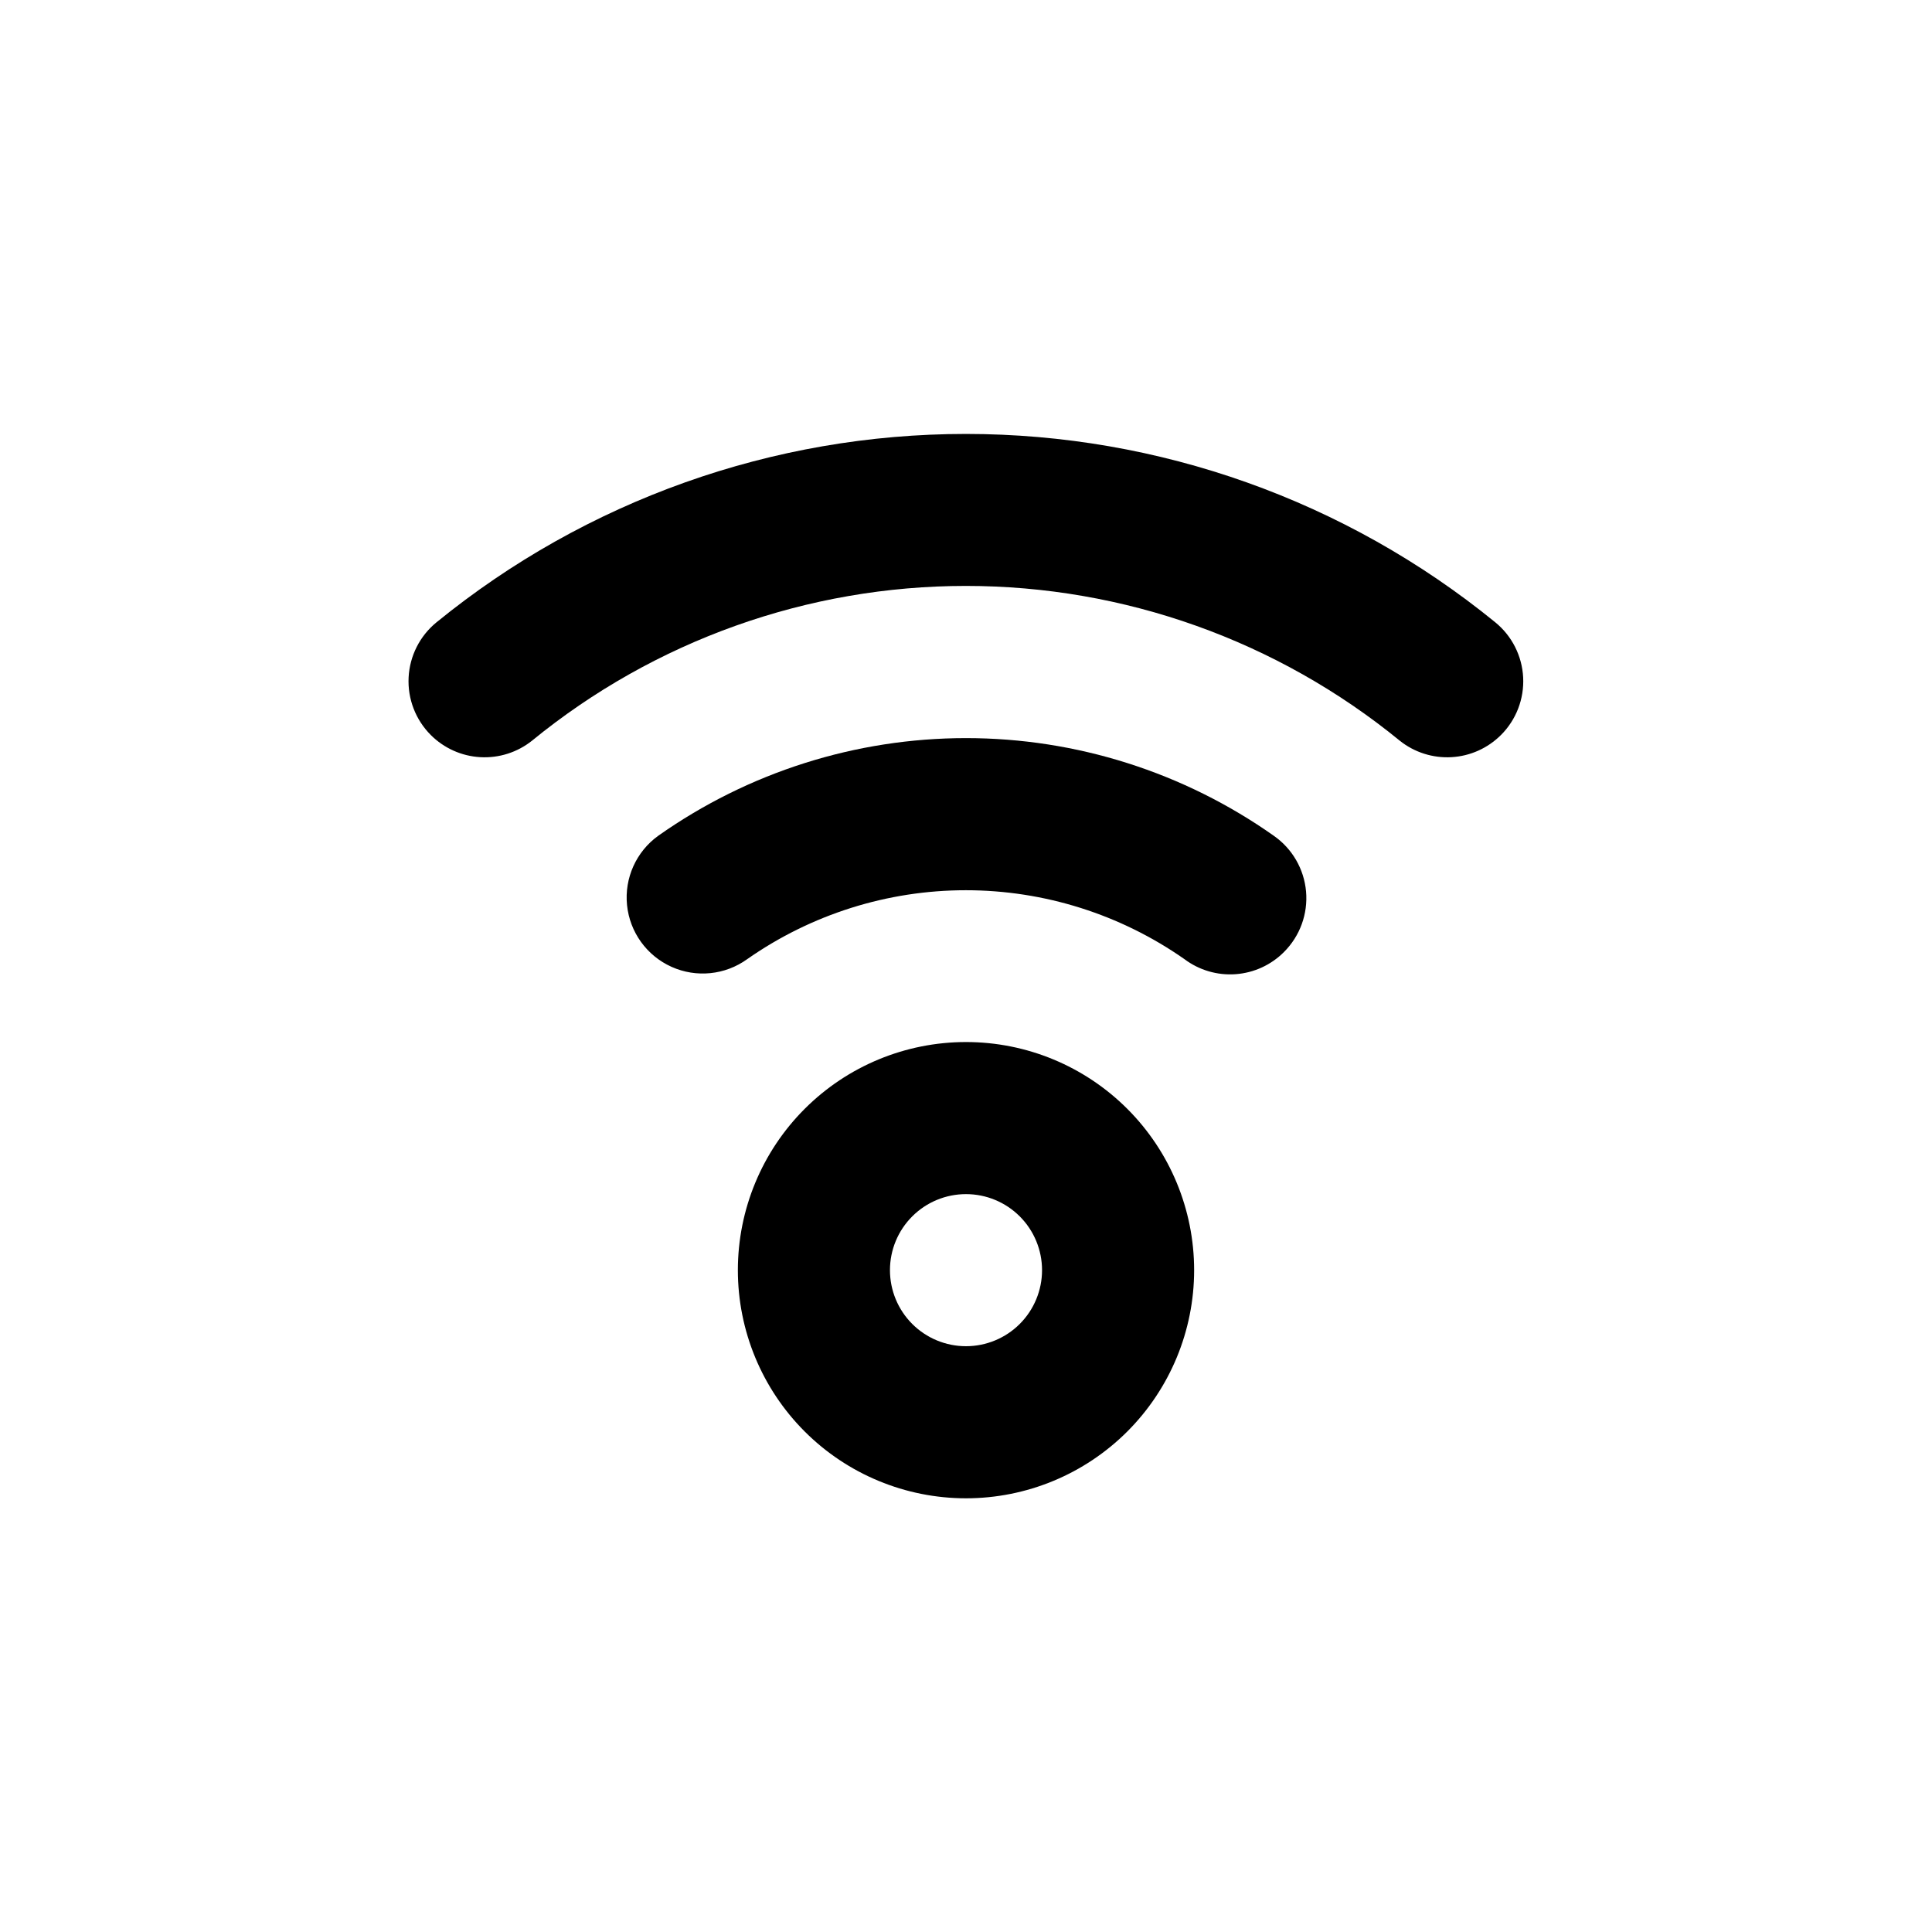 <?xml version="1.0" encoding="UTF-8"?>
<!-- Uploaded to: ICON Repo, www.iconrepo.com, Generator: ICON Repo Mixer Tools -->
<svg fill="#000000" width="800px" height="800px" version="1.1" viewBox="144 144 512 512" xmlns="http://www.w3.org/2000/svg">
 <g>
  <path d="m400 420.15c-16.035 0-31.414 6.367-42.75 17.707-11.34 11.336-17.707 26.715-17.707 42.75 0 16.031 6.367 31.41 17.707 42.75 11.336 11.336 26.715 17.707 42.75 17.707 16.031 0 31.41-6.371 42.75-17.707 11.336-11.34 17.707-26.719 17.707-42.75 0-16.035-6.371-31.414-17.707-42.75-11.34-11.34-26.719-17.707-42.75-17.707zm0 80.609c-5.348 0-10.473-2.125-14.25-5.902-3.781-3.781-5.902-8.906-5.902-14.25 0-5.348 2.121-10.473 5.902-14.25 3.777-3.781 8.902-5.902 14.25-5.902 5.344 0 10.469 2.121 14.25 5.902 3.777 3.777 5.902 8.902 5.902 14.25 0 5.344-2.125 10.469-5.902 14.25-3.781 3.777-8.906 5.902-14.25 5.902z"/>
  <path d="m484.29 396.27c4.219-4.215 6.352-10.086 5.828-16.027-0.527-5.941-3.656-11.344-8.547-14.754-23.867-16.84-52.359-25.883-81.566-25.883-29.211 0-57.703 9.043-81.566 25.883-5.844 4.211-8.992 11.219-8.266 18.383 0.727 7.164 5.223 13.398 11.789 16.348 6.566 2.953 14.211 2.18 20.055-2.035 16.98-11.887 37.207-18.266 57.938-18.266 20.727 0 40.957 6.379 57.938 18.266 3.891 2.922 8.707 4.336 13.559 3.984 4.852-0.352 9.414-2.445 12.84-5.898z"/>
  <path d="m541.77 338.79c4.035-4.031 6.172-9.578 5.883-15.273-0.289-5.695-2.973-11-7.394-14.602-39.621-32.289-89.172-49.918-140.29-49.918-51.113 0-100.66 17.629-140.29 49.918-4.418 3.602-7.106 8.906-7.394 14.602-0.289 5.695 1.852 11.242 5.883 15.273 3.504 3.5 8.168 5.59 13.113 5.867 4.945 0.281 9.816-1.27 13.691-4.356 32.449-26.531 73.078-41.027 114.99-41.027 41.918 0 82.543 14.496 115 41.027 3.871 3.086 8.746 4.637 13.688 4.356 4.945-0.277 9.613-2.367 13.113-5.867z"/>
 </g>
</svg>